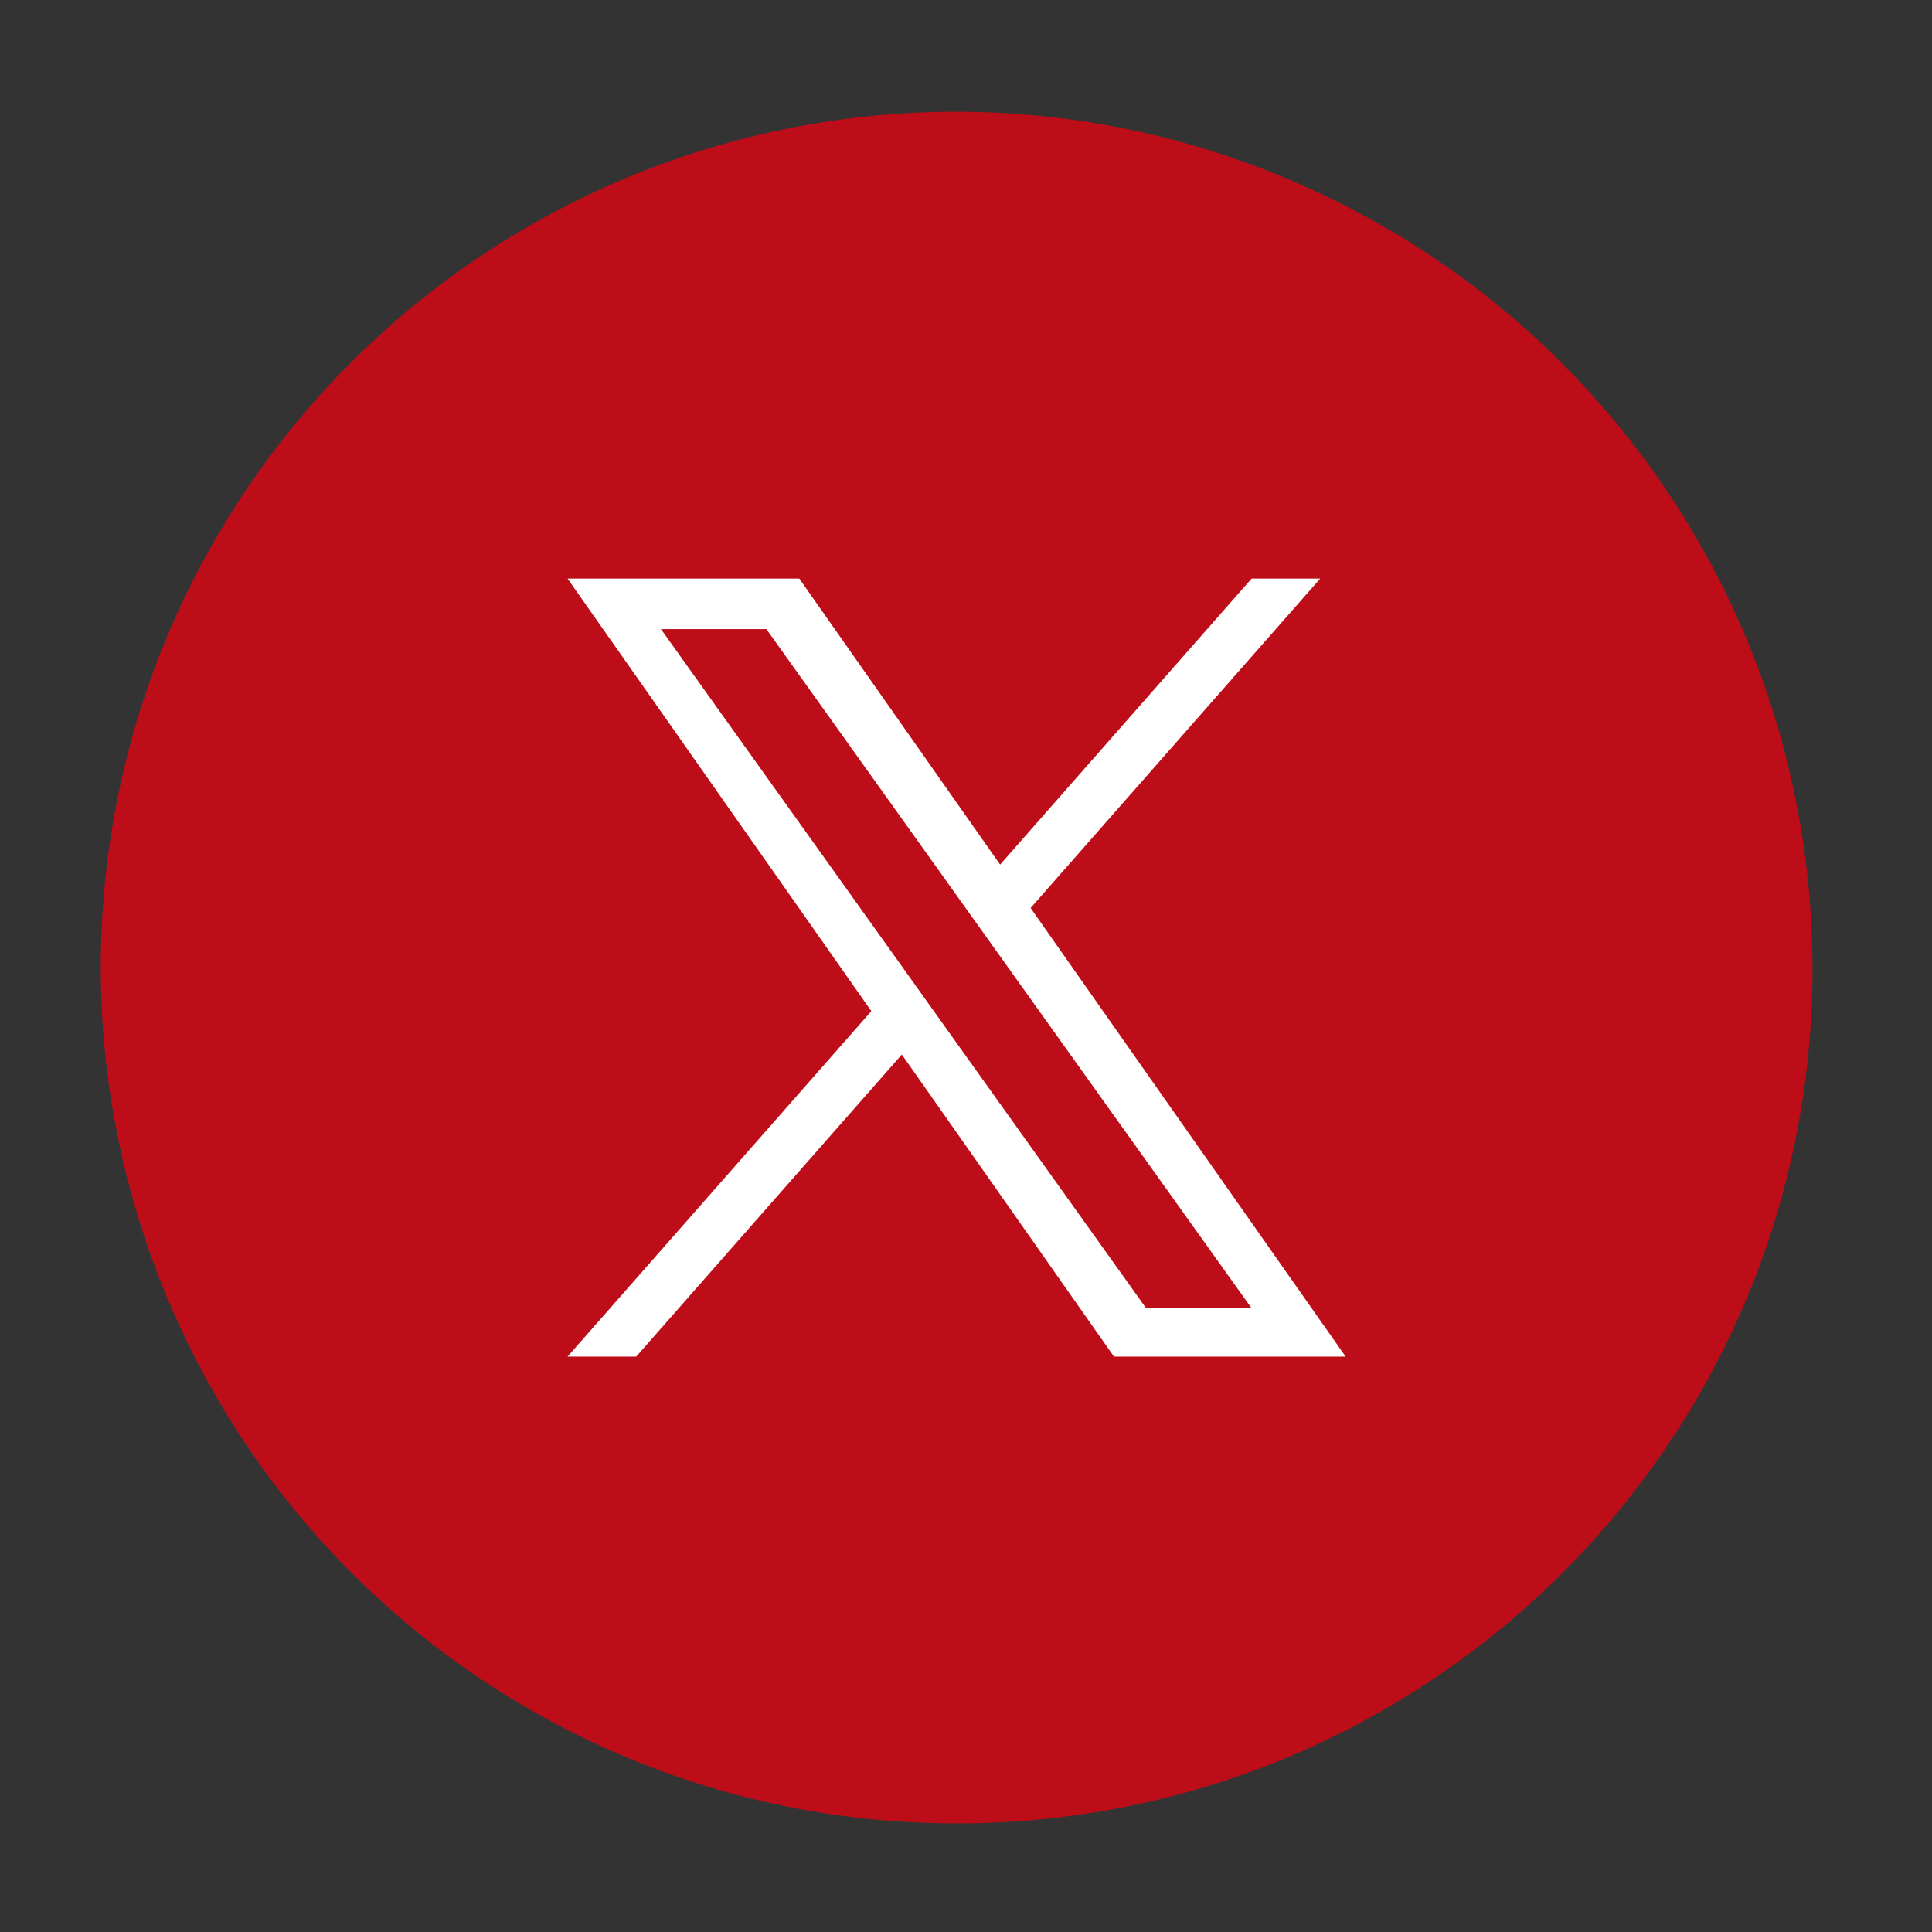 <?xml version="1.0" encoding="UTF-8"?>
<svg width="50px" height="50px" viewBox="0 0 50 50" version="1.1" xmlns="http://www.w3.org/2000/svg" xmlns:xlink="http://www.w3.org/1999/xlink">
    <rect x="0" y="0" width="50" height="50" fill="#333333" stroke="none"/>
    <title>Twitter_2</title>
    <g id="页面-1" stroke="none" stroke-width="1" fill="none" fill-rule="evenodd">
        <g id="圣诞页面2024_MOB" transform="translate(-129, -6058)">
            <g id="编组-26备份-3" transform="translate(0, 5916)">
                <g id="编组-18" transform="translate(45, 47.978)">
                    <g id="编组-28" transform="translate(19, 94.717)">
                        <g id="Twitter_2" transform="translate(65.777, 0)">
                            <path d="M32.459,3.9 C40.742,7.335 46.138,15.422 46.129,24.388 C46.129,36.594 36.249,46.473 24.018,46.495 C15.046,46.518 6.957,41.113 3.524,32.829 C0.091,24.545 1.972,15.019 8.309,8.684 C14.645,2.349 24.194,0.444 32.459,3.9 Z" id="路径" fill="#BD0D18"></path>
                            <rect id="bj" fill-opacity="0" fill="#D8D8D8" fill-rule="nonzero" x="0" y="0" width="48.326" height="48.326"></rect>
                            <path d="M19.908,14.278 L13.911,14.278 L21.773,25.473 L13.911,34.414 L15.688,34.414 L22.562,26.596 L28.052,34.414 L34.048,34.414 L25.895,22.804 L33.391,14.278 L31.615,14.278 L25.106,21.681 L19.908,14.278 Z M19.057,15.586 L24.171,22.745 L24.968,23.86 L31.616,33.165 L28.887,33.165 L23.462,25.572 L22.666,24.457 L16.328,15.586 L19.057,15.586 Z" id="形状" fill="#FFFFFF" fill-rule="nonzero"></path>
                        </g>
                    </g>
                </g>
            </g>
        </g>
    </g>
</svg>